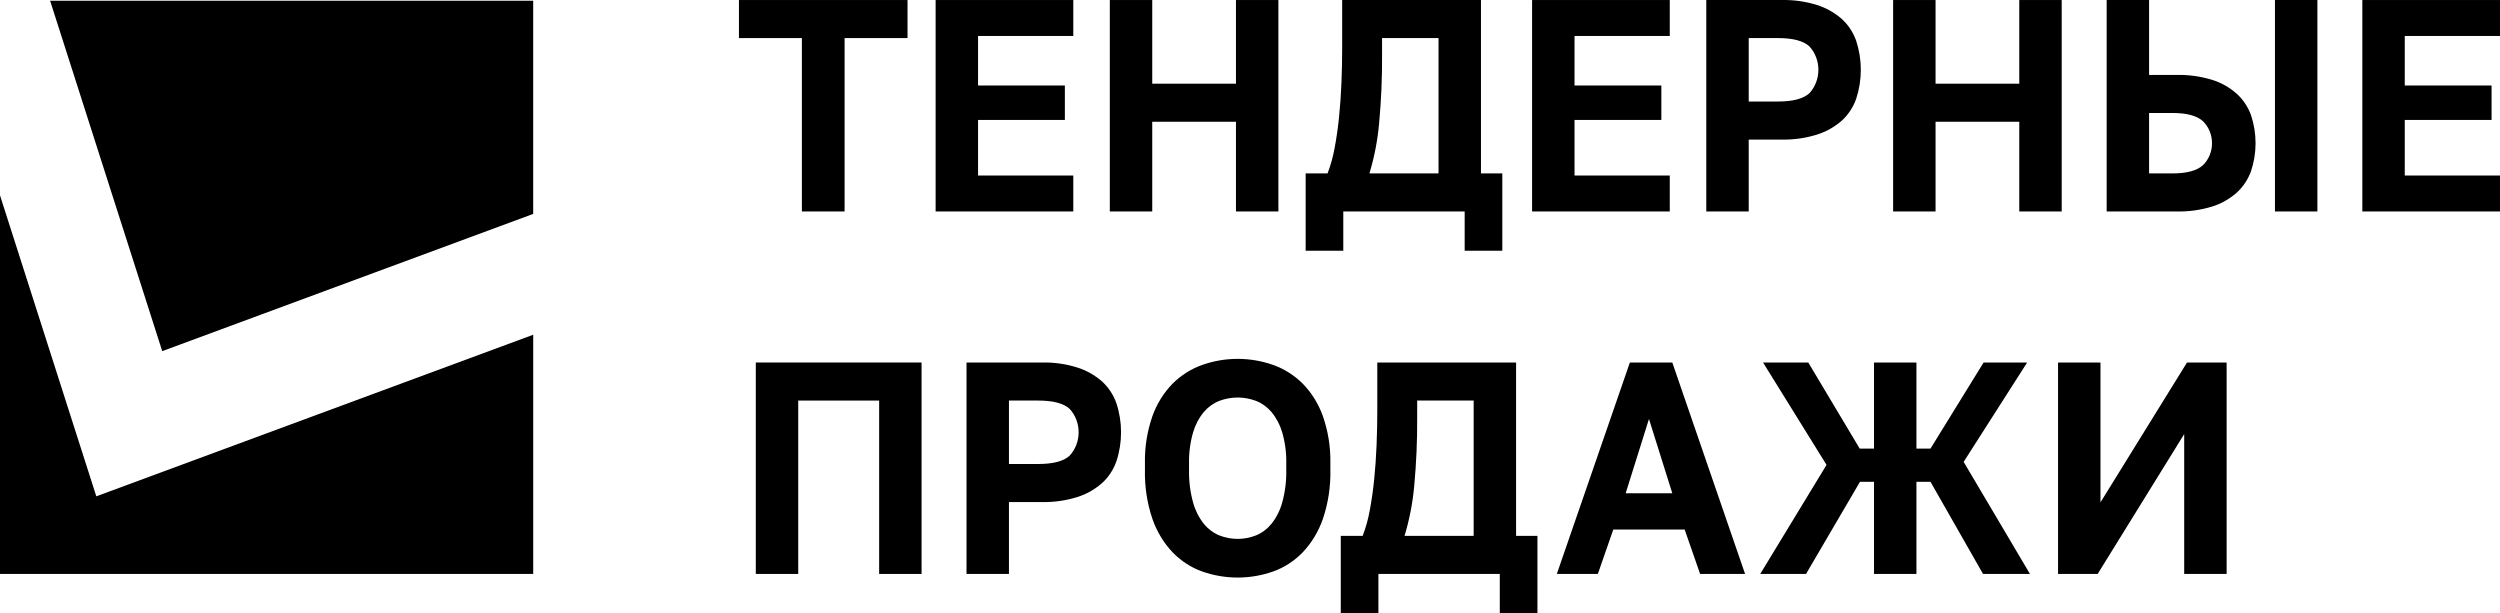 <?xml version="1.0" encoding="UTF-8"?> <svg xmlns="http://www.w3.org/2000/svg" width="212" height="52" viewBox="0 0 212 52" fill="none"> <path d="M68 17.932V3.229H62.663V0.002H76.958V3.229H71.621V17.932H68Z" fill="black"></path> <path d="M79.341 17.932V0.002H91.015V3.05H82.939V7.251H90.3V10.171H82.939V14.884H91.015V17.932L79.341 17.932Z" fill="black"></path> <path d="M94.112 17.932V0.002H97.71V7.097H104.81V0.002H108.408V17.932H104.81V10.325H97.71V17.932H94.112Z" fill="black"></path> <path d="M110.719 21.262V14.705H112.577C112.841 14.015 113.041 13.298 113.173 12.566C113.331 11.738 113.458 10.85 113.554 9.902C113.649 8.954 113.717 7.985 113.756 6.995C113.796 6.005 113.816 5.04 113.816 4.1V0.002H125.586V14.705H127.396V21.262H124.204V17.932H113.911V21.262H110.719ZM121.988 14.705V3.229H117.199V4.613C117.213 6.563 117.129 8.512 116.949 10.453C116.82 11.898 116.545 13.324 116.127 14.705H121.988Z" fill="black"></path> <path d="M129.922 17.932V0.002H141.596V3.05H133.52V7.251H140.882V10.171H133.52V14.884H141.596V17.932L129.922 17.932Z" fill="black"></path> <path d="M144.693 17.932V0.002H151.126C152.125 -0.017 153.121 0.125 154.081 0.424C154.846 0.663 155.559 1.063 156.177 1.603C156.728 2.098 157.15 2.738 157.404 3.46C157.928 5.051 157.928 6.787 157.404 8.378C157.15 9.1 156.728 9.739 156.177 10.235C155.559 10.774 154.846 11.175 154.081 11.413C153.121 11.712 152.125 11.855 151.126 11.836H148.291V17.932H144.693ZM148.291 8.608H150.769C152.039 8.608 152.929 8.373 153.437 7.904C153.926 7.377 154.2 6.663 154.2 5.919C154.2 5.175 153.926 4.461 153.437 3.934C152.929 3.464 152.039 3.229 150.769 3.229H148.291V8.608Z" fill="black"></path> <path d="M160.537 17.932V0.002H164.135V7.097H171.235V0.002H174.832V17.932H171.235V10.325H164.135V17.932H160.537Z" fill="black"></path> <path d="M178.645 17.932V0.002H182.242V6.354H184.601C185.603 6.334 186.602 6.472 187.567 6.764C188.328 6.997 189.038 7.393 189.652 7.93C190.196 8.416 190.618 9.041 190.879 9.748C191.403 11.295 191.403 12.991 190.879 14.538C190.618 15.245 190.196 15.87 189.652 16.357C189.038 16.893 188.329 17.29 187.567 17.522C186.602 17.814 185.603 17.952 184.601 17.932L178.645 17.932ZM182.242 14.705H184.244C185.435 14.705 186.289 14.474 186.805 14.013C187.049 13.777 187.243 13.489 187.377 13.167C187.51 12.845 187.579 12.496 187.579 12.143C187.579 11.791 187.51 11.442 187.377 11.12C187.243 10.798 187.049 10.509 186.805 10.273C186.289 9.812 185.435 9.582 184.244 9.582H182.242V14.705ZM192.916 17.932V0.002H196.514V17.932H192.916Z" fill="black"></path> <path d="M200.326 17.932V0.002H212V3.05H203.923V7.251H211.285V10.171H203.923V14.884H212V17.932L200.326 17.932Z" fill="black"></path> <path d="M64.092 48.67V30.74H78.149V48.67H74.552V33.968H67.69V48.67H64.092Z" fill="black"></path> <path d="M81.961 48.67V30.74H88.394C89.393 30.721 90.389 30.863 91.349 31.163C92.114 31.401 92.827 31.802 93.445 32.341C93.996 32.837 94.418 33.476 94.672 34.198C95.197 35.789 95.197 37.525 94.672 39.116C94.418 39.838 93.996 40.478 93.445 40.973C92.827 41.513 92.114 41.913 91.349 42.151C90.389 42.45 89.393 42.593 88.394 42.574H85.559V48.67H81.961ZM85.559 39.347H88.037C89.308 39.347 90.197 39.112 90.705 38.642C91.194 38.115 91.468 37.401 91.468 36.657C91.468 35.913 91.194 35.199 90.705 34.672C90.197 34.203 89.307 33.968 88.037 33.967H85.559V39.347Z" fill="black"></path> <path d="M101.951 48.465C101.011 48.131 100.152 47.575 99.437 46.838C98.679 46.037 98.093 45.066 97.722 43.995C97.272 42.662 97.058 41.25 97.091 39.833V39.32C97.061 37.949 97.275 36.584 97.722 35.298C98.094 34.25 98.68 33.304 99.437 32.532C100.16 31.815 101.017 31.274 101.951 30.944C103.902 30.261 106.004 30.261 107.955 30.944C108.889 31.274 109.746 31.815 110.469 32.532C111.226 33.305 111.812 34.25 112.184 35.298C112.631 36.584 112.845 37.949 112.815 39.32V39.833C112.847 41.25 112.633 42.662 112.184 43.995C111.813 45.066 111.227 46.037 110.469 46.838C109.754 47.575 108.895 48.131 107.955 48.465C106.004 49.148 103.902 49.148 101.951 48.465ZM106.502 45.404C107.006 45.199 107.455 44.865 107.812 44.43C108.232 43.904 108.544 43.289 108.729 42.624C108.98 41.719 109.096 40.777 109.075 39.833V39.32C109.096 38.418 108.979 37.518 108.729 36.656C108.541 36.017 108.228 35.427 107.812 34.927C107.452 34.507 107.002 34.186 106.502 33.992C105.499 33.616 104.407 33.616 103.404 33.992C102.904 34.186 102.454 34.507 102.094 34.927C101.678 35.427 101.365 36.017 101.177 36.656C100.927 37.518 100.81 38.418 100.831 39.32V39.833C100.81 40.777 100.926 41.719 101.177 42.624C101.362 43.289 101.674 43.904 102.094 44.43C102.45 44.865 102.9 45.199 103.404 45.404C104.404 45.796 105.501 45.796 106.502 45.404Z" fill="black"></path> <path d="M113.697 52.001V45.443H115.555C115.819 44.753 116.019 44.037 116.151 43.304C116.309 42.476 116.436 41.588 116.532 40.64C116.627 39.693 116.695 38.724 116.734 37.733C116.774 36.743 116.794 35.778 116.794 34.839V30.74H128.564V45.443H130.375V52.001H127.182V48.671H116.889V52.001H113.697ZM124.966 45.443V33.968H120.177V35.351C120.191 37.301 120.107 39.251 119.927 41.191C119.798 42.636 119.523 44.062 119.105 45.443H124.966Z" fill="black"></path> <path d="M132.019 48.67L138.213 30.74H141.811L147.982 48.67H144.169L142.859 44.905H136.807L135.497 48.67H132.019ZM137.856 41.831H141.811L139.833 35.53L137.856 41.831Z" fill="black"></path> <path d="M149.268 48.67L154.89 39.423L149.506 30.74H153.342L157.702 38.04H158.917V30.74H162.514V38.04H163.706L168.209 30.74H171.902L166.517 39.167L172.14 48.67H168.161L163.706 40.858H162.514V48.67H158.917V40.858H157.726L153.151 48.67H149.268Z" fill="black"></path> <path d="M174.522 48.67V30.74H178.12V42.6L185.458 30.74H188.818V48.67H185.22V36.811L177.882 48.67H174.522Z" fill="black"></path> <path d="M13.757 29.776L45.215 18.14V0.061H4.249L13.757 29.776Z" fill="black"></path> <path d="M8.167 42.088L0 16.566V48.67H45.216V28.386L8.167 42.088Z" fill="black"></path> </svg> 